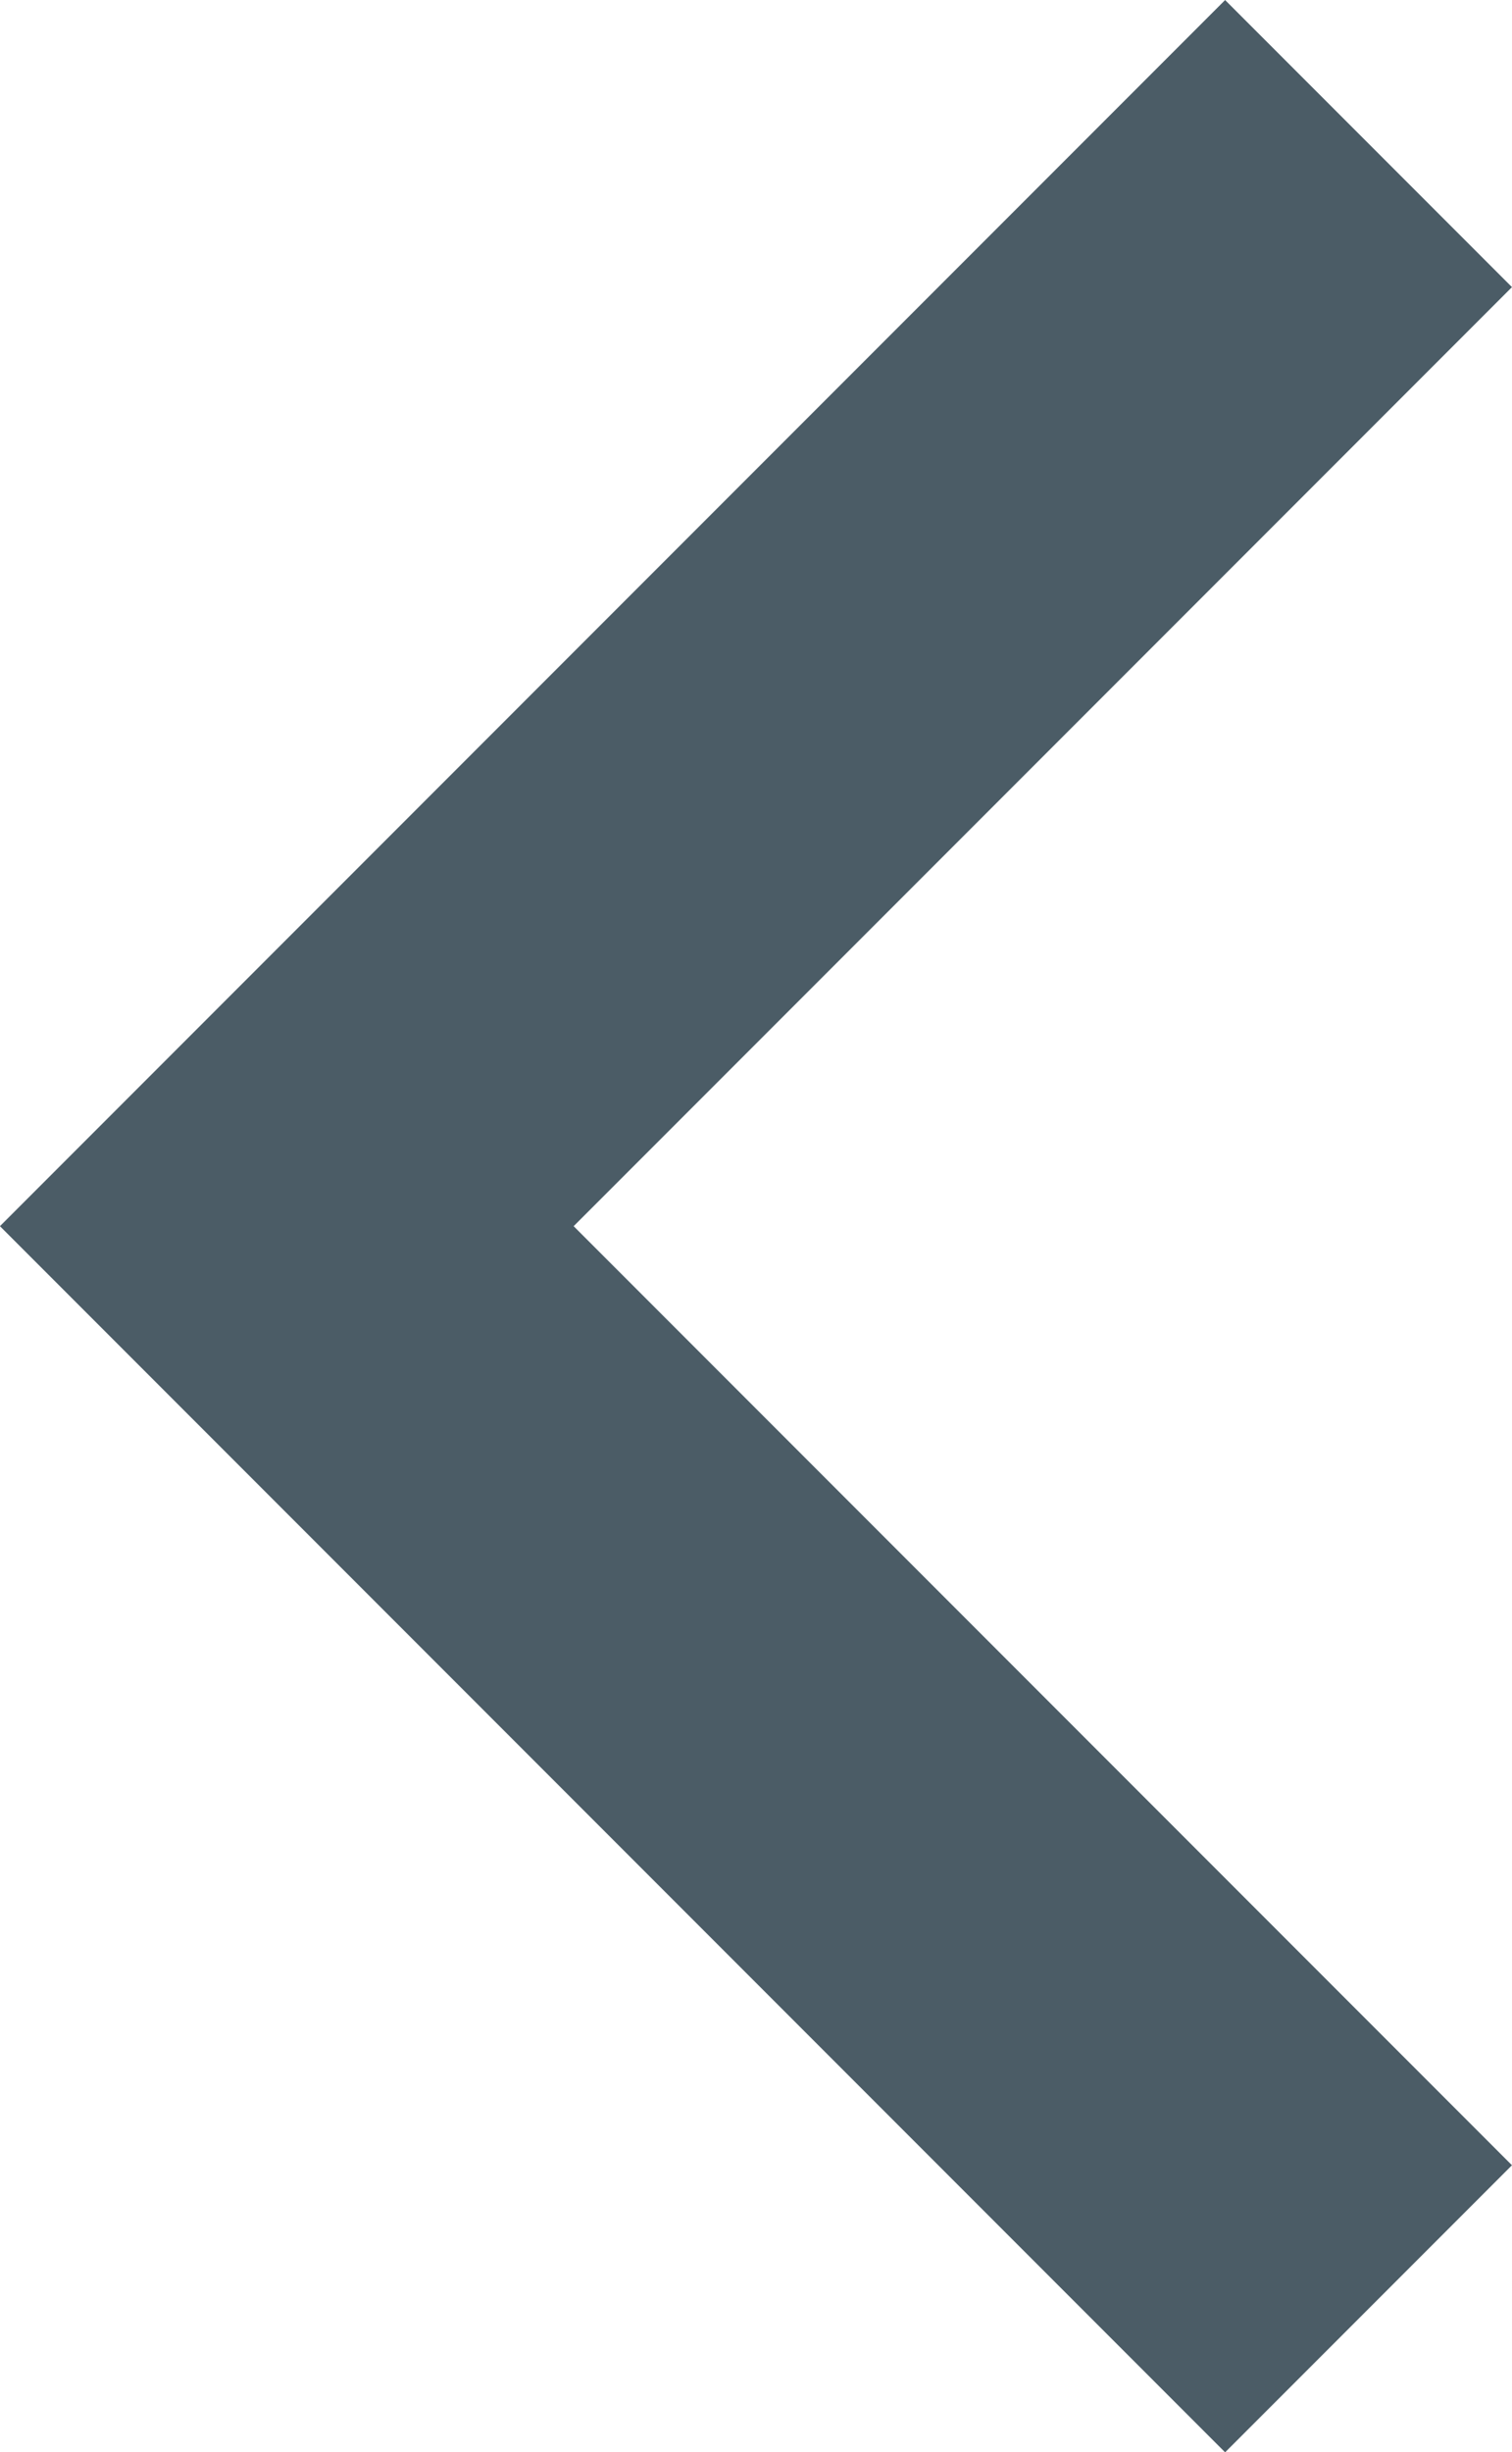 <svg xmlns="http://www.w3.org/2000/svg" width="11.182" height="18.121" viewBox="0 0 11.182 18.121"><path d="M0,0,8,8l8-8" transform="translate(10.121 1.061) rotate(90)" fill="none" stroke="#4b5c66" stroke-width="3"/></svg>